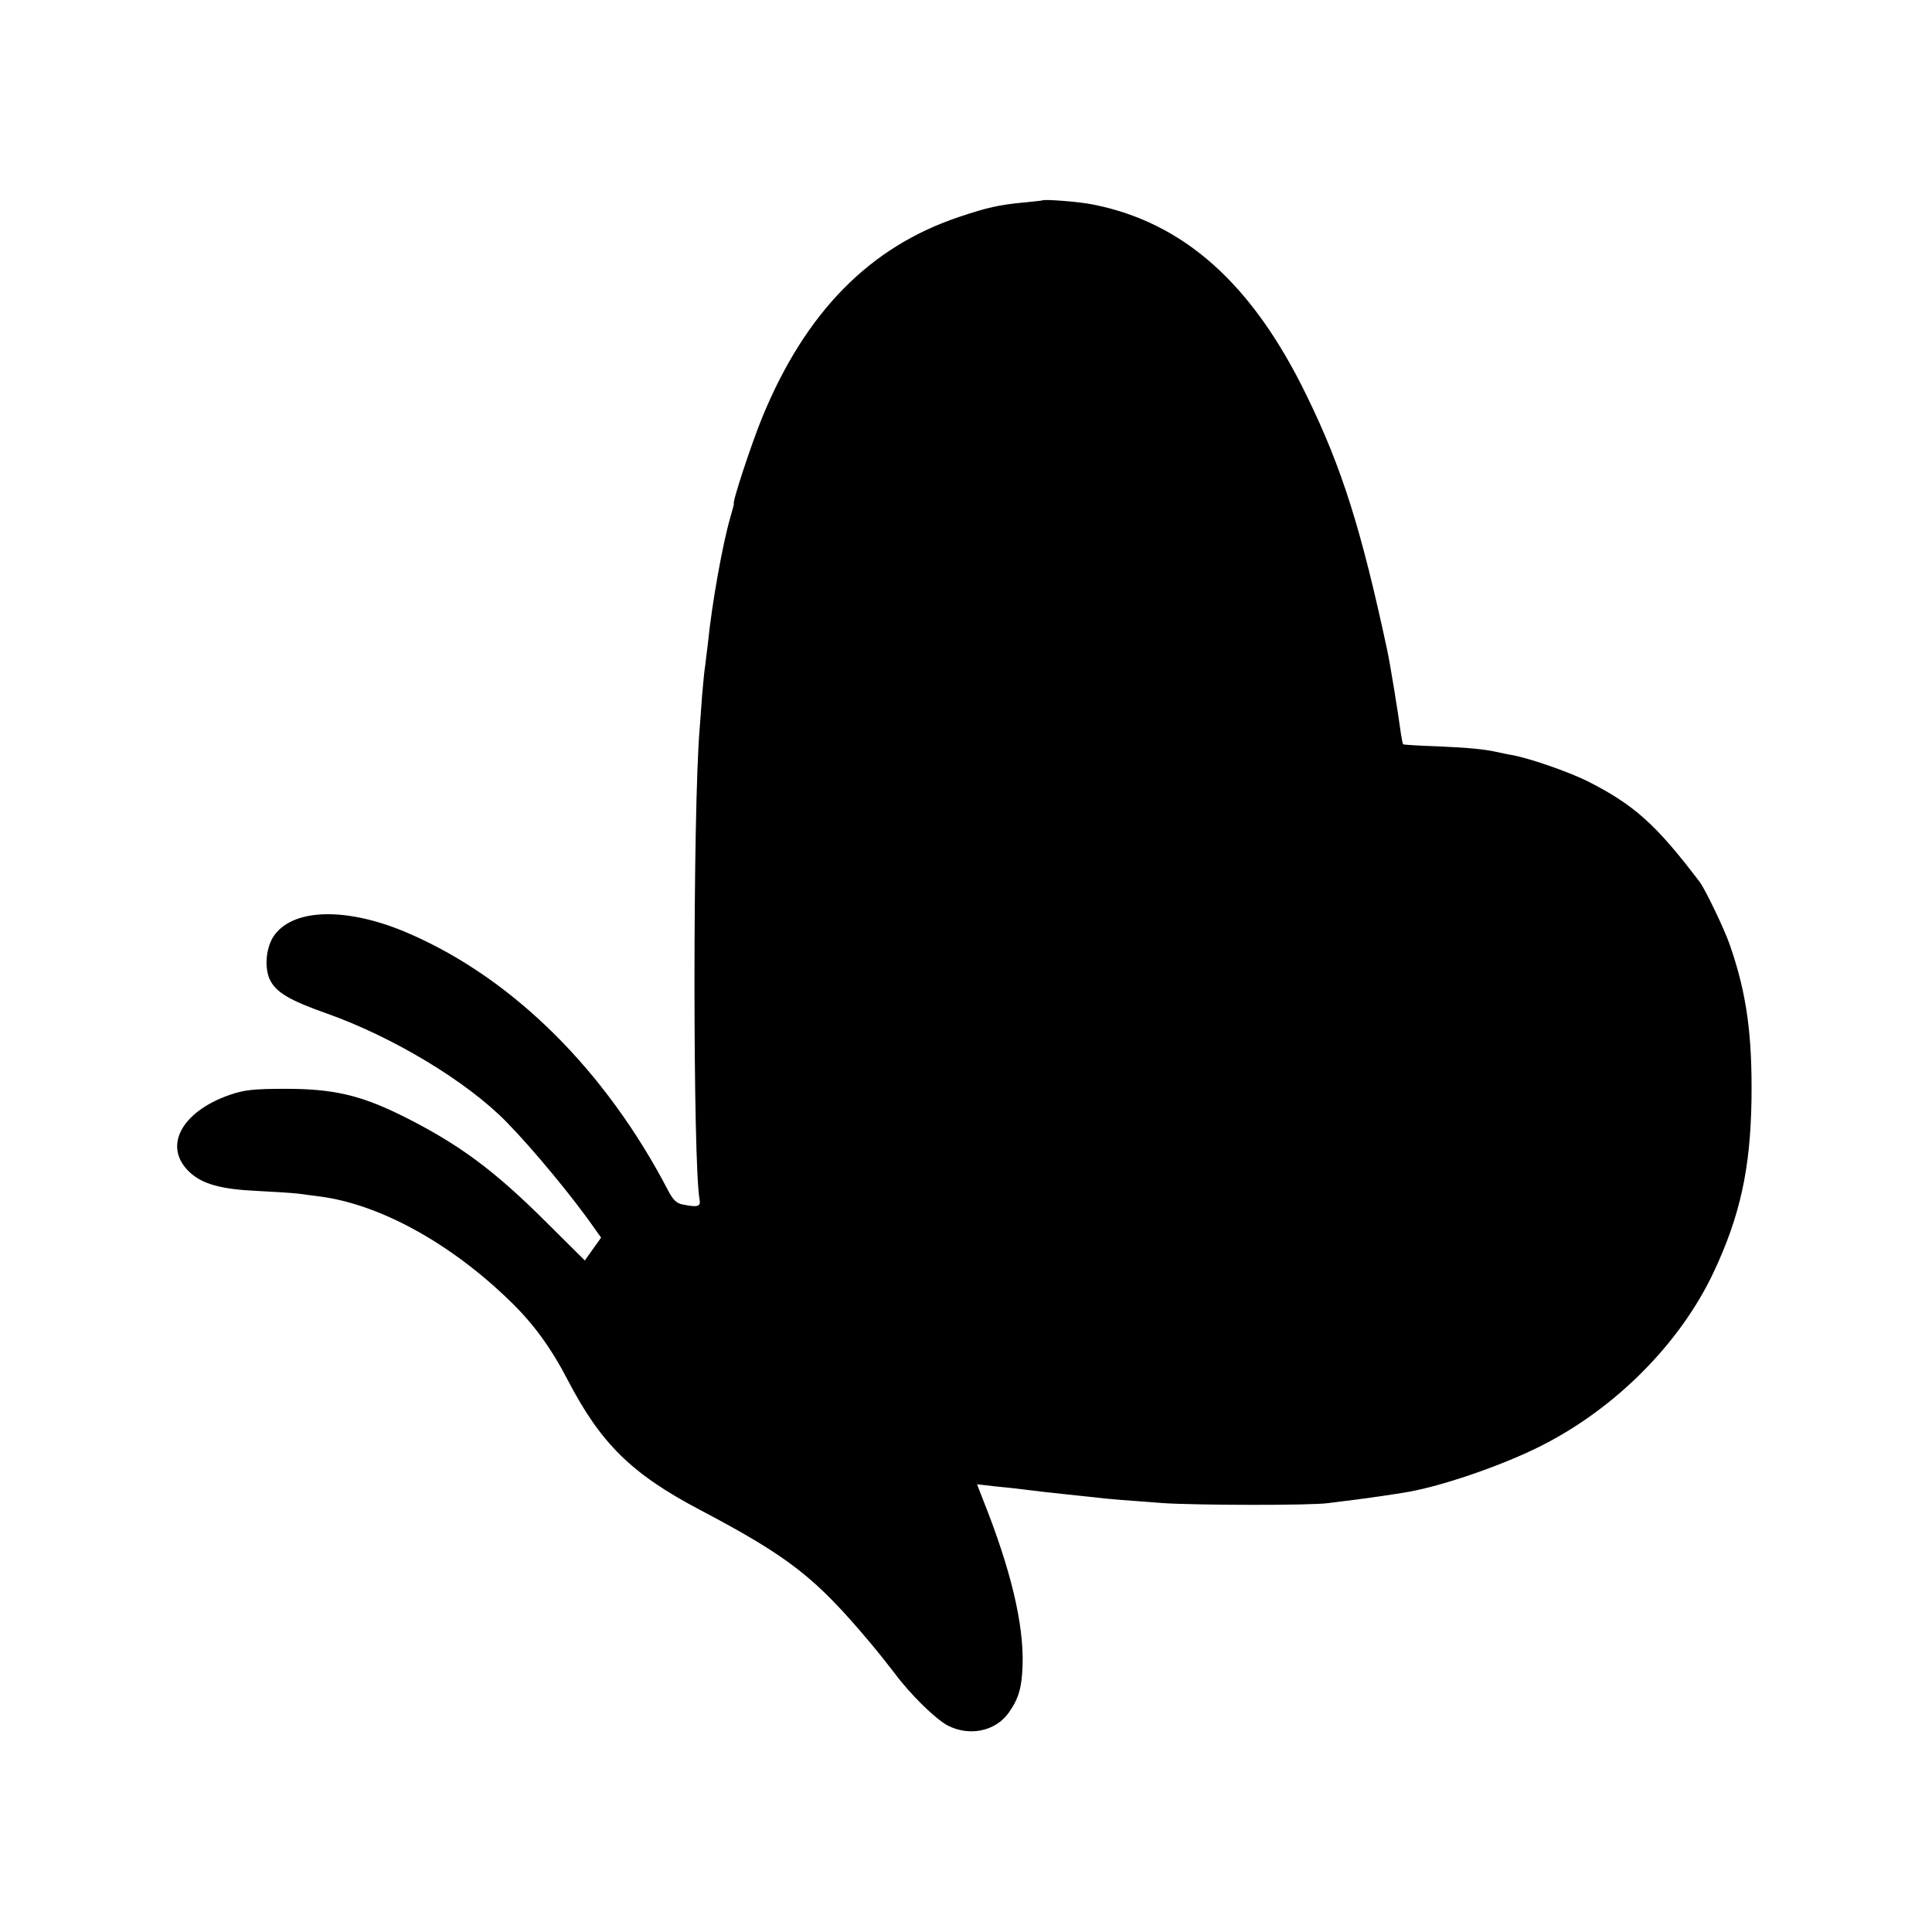 <?xml version="1.0" standalone="no"?>
<!DOCTYPE svg PUBLIC "-//W3C//DTD SVG 20010904//EN"
 "http://www.w3.org/TR/2001/REC-SVG-20010904/DTD/svg10.dtd">
<svg version="1.0" xmlns="http://www.w3.org/2000/svg"
 width="700pt" height="700pt" viewBox="0 0 700 700"
 preserveAspectRatio="xMidYMid meet">
<g transform="translate(0,700) scale(0.1,-0.1)"
fill="#000000" stroke="none">
<path d="M3777 6274 c-1 -1 -33 -4 -71 -8 -85 -8 -130 -18 -231 -52 -323 -108
-555 -343 -712 -723 -41 -100 -112 -316 -104 -316 1 0 -5 -22 -13 -50 -28 -96
-67 -314 -81 -455 -4 -35 -9 -72 -10 -82 -2 -10 -7 -57 -11 -106 -3 -48 -8
-103 -9 -122 -25 -296 -25 -1582 0 -1708 4 -24 -8 -27 -62 -16 -22 4 -35 17
-53 52 -226 433 -558 763 -932 927 -228 101 -432 96 -499 -11 -26 -43 -31
-112 -11 -154 22 -45 70 -74 203 -121 241 -85 509 -246 654 -394 97 -99 245
-278 322 -390 l21 -29 -30 -42 -29 -41 -137 136 c-191 191 -320 286 -522 387
-153 76 -252 99 -425 99 -118 0 -150 -4 -203 -22 -177 -62 -243 -189 -144
-281 46 -42 112 -61 244 -67 59 -3 126 -7 150 -10 24 -3 58 -8 76 -10 217 -28
473 -168 690 -379 84 -81 149 -170 210 -288 119 -228 230 -338 477 -468 324
-171 418 -244 618 -482 27 -32 66 -81 88 -110 58 -78 149 -167 193 -190 78
-40 171 -21 219 44 37 51 49 91 52 173 5 151 -43 350 -144 603 l-21 54 62 -7
c61 -6 97 -10 176 -20 20 -2 62 -7 92 -10 30 -3 73 -8 95 -10 45 -6 114 -11
248 -21 120 -8 538 -9 600 0 26 3 68 9 95 12 49 6 145 20 197 29 131 24 344
98 480 167 271 137 505 374 625 631 95 203 132 372 136 622 3 235 -17 384 -78
560 -18 54 -90 204 -110 230 -158 208 -237 279 -407 365 -69 34 -207 82 -271
94 -14 2 -36 7 -50 10 -53 12 -110 17 -224 22 -66 2 -121 6 -122 7 -2 2 -5 19
-8 37 -10 76 -40 259 -50 305 -94 438 -164 660 -291 920 -197 407 -446 629
-775 694 -48 10 -177 20 -183 15z"/>
</g>
</svg>
